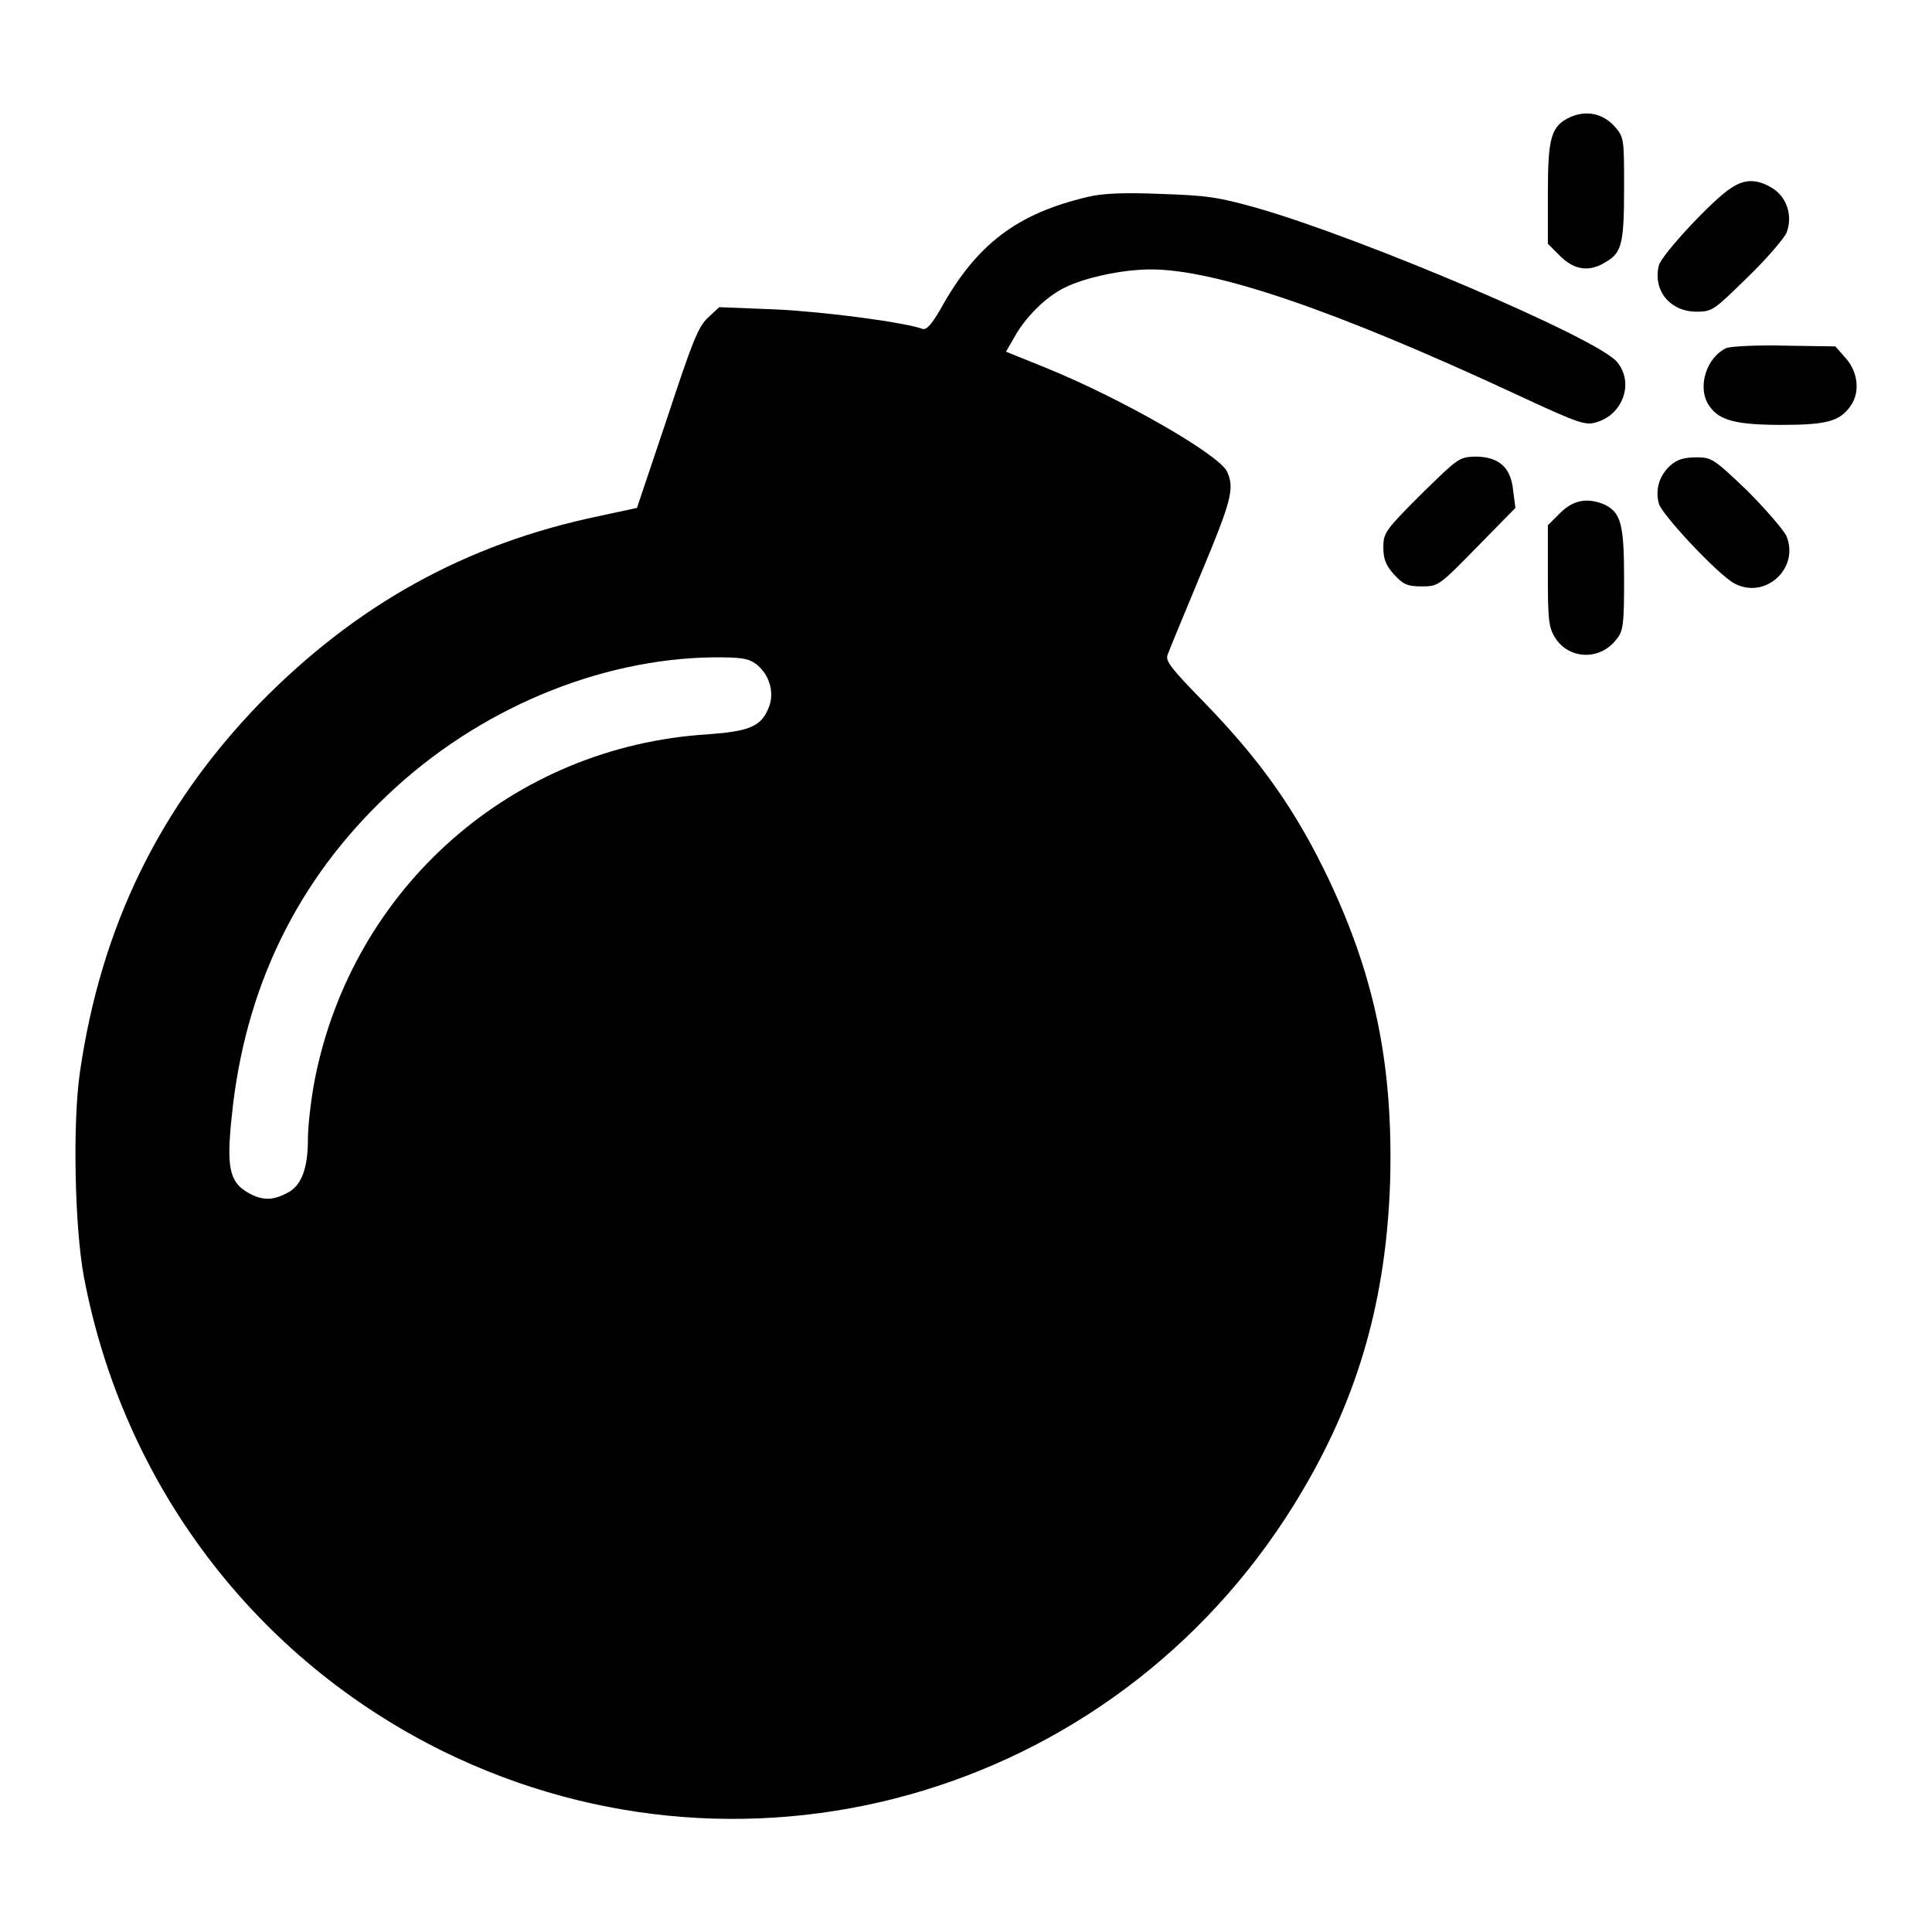 <?xml version="1.0" encoding="utf-8"?>
<!-- Svg Vector Icons : http://www.onlinewebfonts.com/icon -->
<!DOCTYPE svg PUBLIC "-//W3C//DTD SVG 1.1//EN" "http://www.w3.org/Graphics/SVG/1.1/DTD/svg11.dtd">
<svg version="1.1" xmlns="http://www.w3.org/2000/svg" xmlns:xlink="http://www.w3.org/1999/xlink" x="0px" y="0px" viewBox="0 0 256 256" enable-background="new 0 0 256 256" xml:space="preserve">
<g><g><g><path fill="#000000" d="M208.1,15.5c-2.6,1.2-3,2.7-3,10.2v6.6l1.6,1.6c1.9,1.9,3.9,2.2,6.1,0.8c2.1-1.2,2.4-2.5,2.4-9.8c0-6.6,0-6.7-1.3-8.2C212.3,15,210.2,14.6,208.1,15.5z"/><path fill="#000000" d="M229.4,24.9c-2.3,1.4-9.3,8.9-9.6,10.3c-0.8,3.3,1.5,6.1,5,6.1c2.1,0,2.3-0.2,6.7-4.5c2.5-2.4,4.8-5.1,5.2-5.9c0.9-2.2,0.1-4.8-1.9-6C232.8,23.7,231.2,23.7,229.4,24.9z"/><path fill="#000000" d="M144.1,26.1c-9.3,2.2-14.7,6.2-19.5,14.9c-1.1,1.9-1.8,2.7-2.3,2.6c-2.4-0.9-13.1-2.3-19.5-2.6l-7.5-0.3l-1.5,1.4c-1.3,1.2-2.1,3.3-5.4,13.3l-4,11.9l-5.1,1.1c-17.7,3.7-32.2,11.8-45,24.9C21.1,107,13.4,122.8,10.6,142c-1,6.8-0.7,20.6,0.5,27.1c5.2,27.6,22.7,50.7,47.7,63c41.1,20.1,90.4,5.2,113.8-34.6c7.5-12.7,11.1-25.6,11.6-41c0.4-15-1.9-26.7-8-39.7c-4.4-9.3-9.1-16-16.8-23.9c-4.1-4.2-5-5.3-4.7-6.1c0.2-0.6,2.2-5.4,4.4-10.7c4.1-9.8,4.5-11.4,3.5-13.6c-1.1-2.3-14-9.7-24.1-13.8l-5.2-2.1l1.1-1.9c1.4-2.6,4.2-5.4,6.7-6.6c2.6-1.3,7.6-2.4,11.4-2.4c8.5,0,24.2,5.3,48.5,16.6c8.6,4,9.1,4.1,10.7,3.6c3.4-1.1,4.8-5.2,2.6-7.9c-2.4-3.1-33.7-16.4-47.6-20.4c-5.3-1.5-6.8-1.7-12.8-1.9C149.1,25.5,146.1,25.6,144.1,26.1z M100.2,88c1.8,1.4,2.5,3.9,1.6,5.9c-1,2.4-2.6,3-8,3.4c-25.9,1.6-47.1,20.3-52.1,45.8c-0.5,2.6-0.9,6.1-0.9,7.9c0,3.9-0.9,6.2-2.8,7.1c-1.9,1-3.3,1-5.2-0.1c-2.4-1.4-2.8-3.4-2.1-10c1.7-17.1,8.7-31.4,20.7-42.7C63.3,94,79.3,87.3,94.5,87.1C98.2,87.1,99.1,87.2,100.2,88z"/><path fill="#000000" d="M228.8,46.1c-2.7,1.2-4,5.3-2.3,7.7c1.3,1.9,3.5,2.5,9.6,2.5c6,0,7.7-0.5,9.1-2.5c1.3-1.8,1-4.5-0.6-6.3l-1.4-1.6l-6.7-0.1C232.8,45.7,229.4,45.9,228.8,46.1z"/><path fill="#000000" d="M188.3,65.5c-4.7,4.7-5,5.1-5,7c0,1.5,0.3,2.4,1.4,3.6c1.2,1.3,1.7,1.6,3.7,1.6c2.2,0,2.3-0.1,7.3-5.2l5.1-5.2l-0.3-2.3c-0.3-3.1-1.9-4.5-5.1-4.5C193.3,60.6,193.2,60.7,188.3,65.5z"/><path fill="#000000" d="M221.3,61.7c-1.4,1.3-2,3.1-1.5,5c0.3,1.4,7.9,9.5,10,10.6c4.1,2.2,8.7-2,6.9-6.3c-0.4-0.8-2.7-3.5-5.2-6c-4.4-4.2-4.7-4.4-6.7-4.4C223.1,60.6,222.2,60.9,221.3,61.7z"/><path fill="#000000" d="M206.7,68l-1.6,1.6v6.6c0,5.7,0.1,6.9,0.9,8.2c1.8,3,6,3.2,8.2,0.3c0.9-1.1,1-2,1-7.9c0-7.3-0.4-8.8-2.5-9.9C210.4,65.9,208.5,66.2,206.7,68z"/></g></g></g>
</svg>